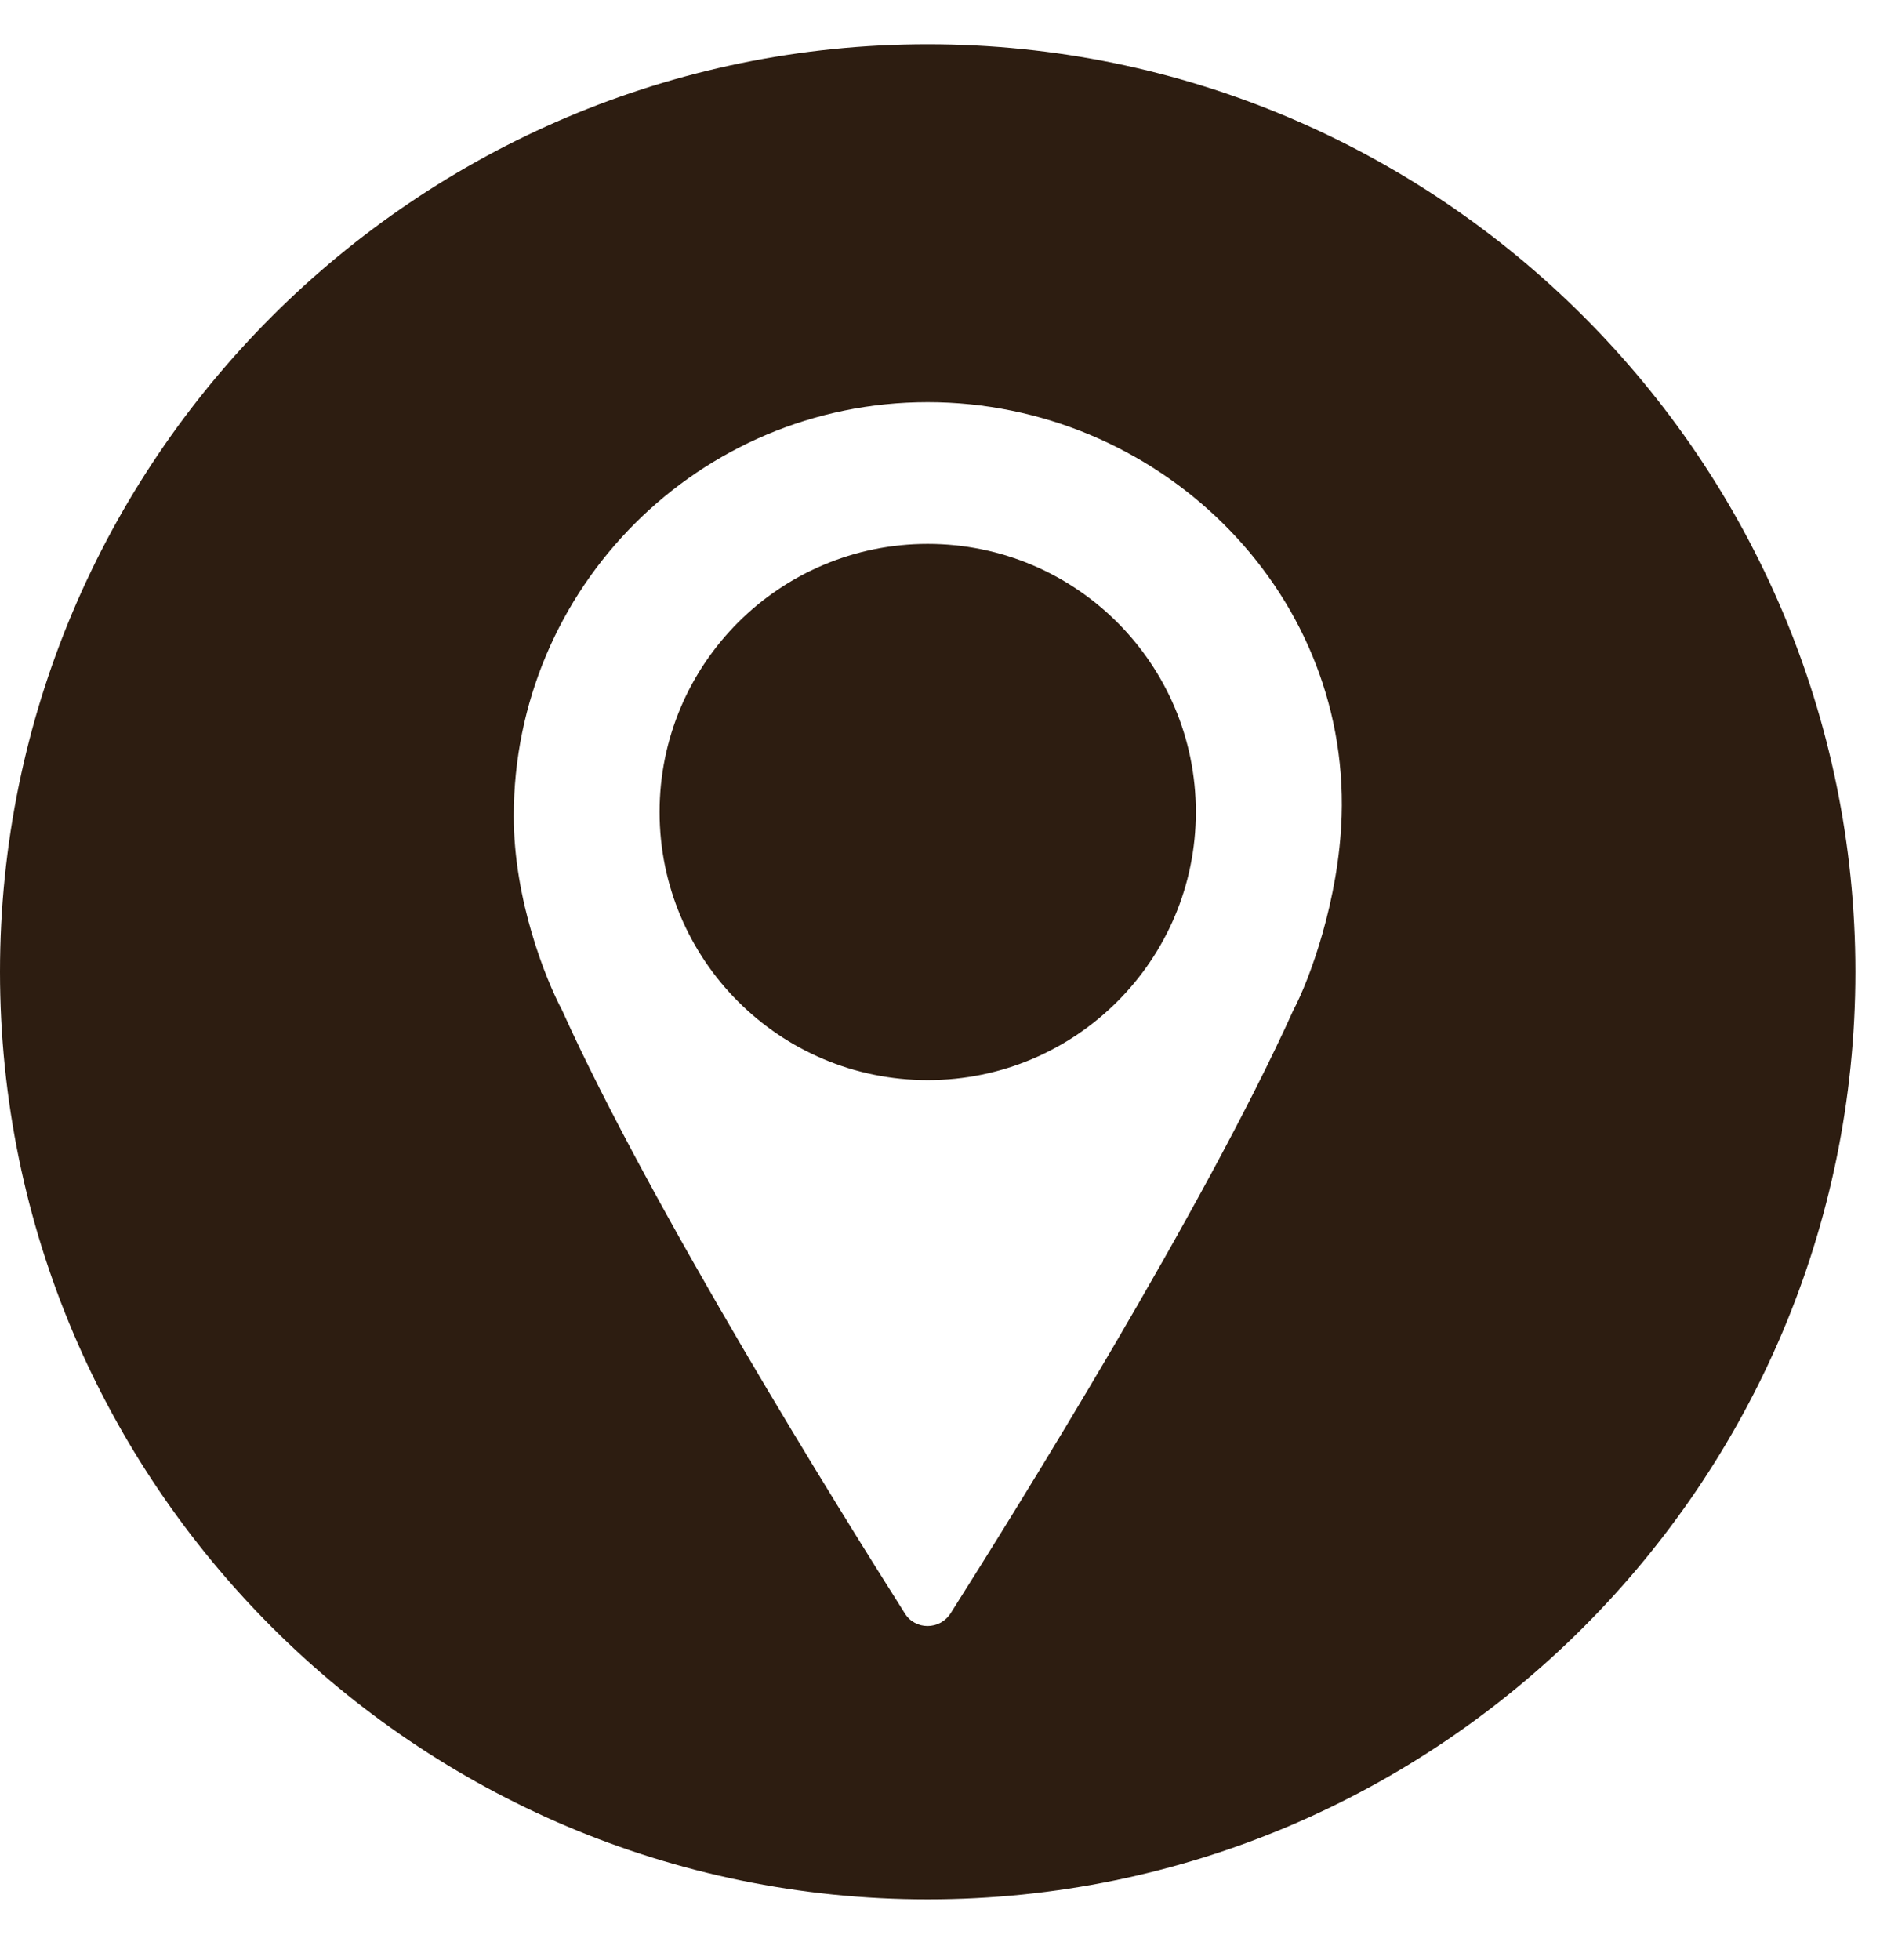 <svg width="31" height="32" viewBox="0 0 31 32" fill="none" xmlns="http://www.w3.org/2000/svg">
<path d="M15.152 8.881C12.734 8.881 10.773 10.841 10.773 13.259C10.773 15.676 12.734 17.637 15.152 17.637C17.571 17.637 19.532 15.676 19.532 13.259C19.532 10.841 17.571 8.881 15.152 8.881Z" fill="#2D1D11"/>
<path d="M15.152 0.723C6.798 0.723 0 7.518 0 15.868C0 24.219 6.798 31.014 15.152 31.014C23.506 31.014 30.304 24.219 30.304 15.868C30.304 7.518 23.506 0.723 15.152 0.723ZM21.124 16.495C19.664 19.73 16.597 24.654 15.528 26.341C15.351 26.621 14.945 26.621 14.776 26.341C13.707 24.654 10.64 19.73 9.18 16.495C8.914 15.994 8.391 14.697 8.391 13.326C8.391 9.589 11.421 6.567 15.152 6.567C18.883 6.567 22.031 9.596 21.913 13.326C21.869 14.697 21.39 15.994 21.124 16.495Z" fill="#2D1D11"/>
</svg>
